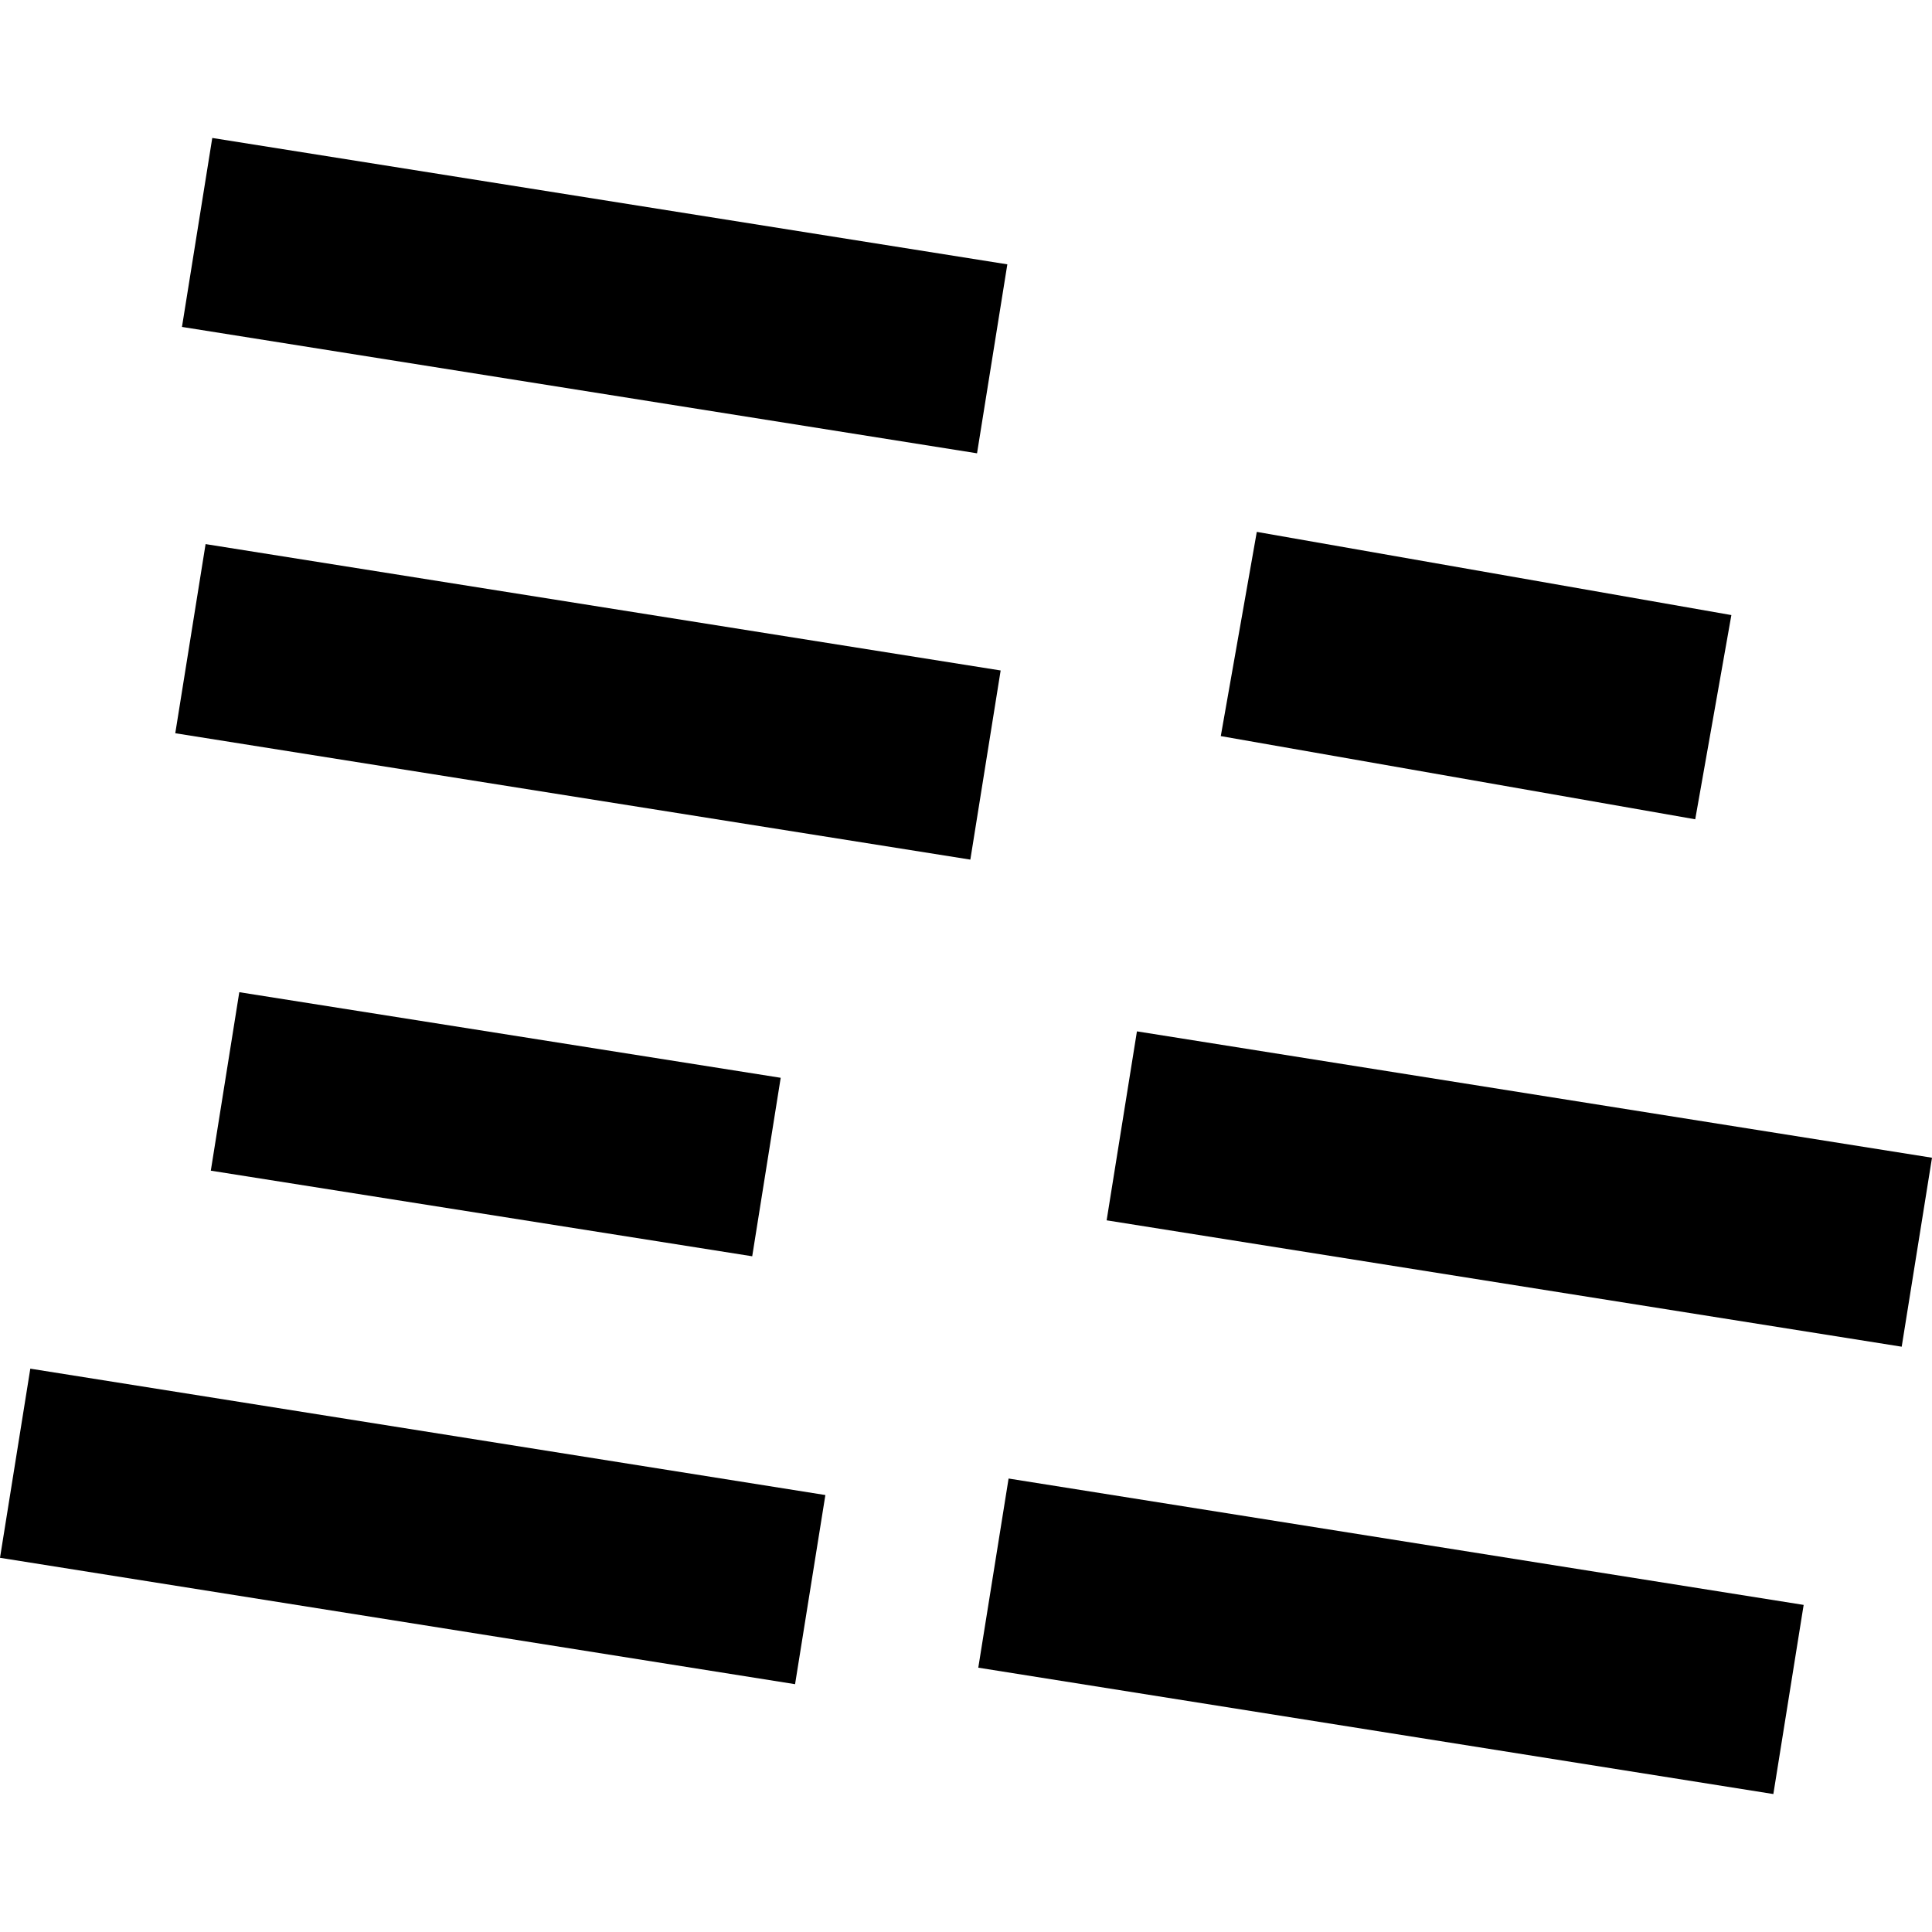 <?xml version="1.0" encoding="utf-8" standalone="no"?>
<!DOCTYPE svg PUBLIC "-//W3C//DTD SVG 1.1//EN"
  "http://www.w3.org/Graphics/SVG/1.1/DTD/svg11.dtd">
<!-- Created with matplotlib (https://matplotlib.org/) -->
<svg height="288pt" version="1.1" viewBox="0 0 288 288" width="288pt" xmlns="http://www.w3.org/2000/svg" xmlns:xlink="http://www.w3.org/1999/xlink">
 <defs>
  <style type="text/css">
*{stroke-linecap:butt;stroke-linejoin:round;}
  </style>
 </defs>
 <g id="figure_1">
  <g id="patch_1">
   <path d="M 0 288 
L 288 288 
L 288 0 
L 0 0 
z
" style="fill:none;opacity:0;"/>
  </g>
  <g id="axes_1">
   <g id="PatchCollection_1">
    <path clip-path="url(#pad1ca1cccf)" d="M 187.348 79.287 
L 181.981 109.729 
L 252.705 122.13 
L 258.093 91.688 
L 187.348 79.287 
"/>
    <path clip-path="url(#pad1ca1cccf)" d="M 35.671 147.904 
L 31.425 174.51 
L 112.131 187.271 
L 116.377 160.665 
L 35.671 147.904 
"/>
    <path clip-path="url(#pad1ca1cccf)" d="M 169.481 153.743 
L 164.964 181.912 
L 283.483 200.751 
L 288 172.581 
L 169.481 153.743 
"/>
    <path clip-path="url(#pad1ca1cccf)" d="M 150.348 220.402 
L 145.831 248.597 
L 264.351 267.435 
L 268.868 239.241 
L 150.348 220.402 
"/>
    <path clip-path="url(#pad1ca1cccf)" d="M 4.518 204.024 
L 0 232.219 
L 118.52 251.058 
L 123.037 222.864 
L 4.518 204.024 
"/>
    <path clip-path="url(#pad1ca1cccf)" d="M 30.646 81.108 
L 26.128 109.302 
L 144.647 128.141 
L 149.165 99.947 
L 30.646 81.108 
"/>
    <path clip-path="url(#pad1ca1cccf)" d="M 31.643 20.565 
L 27.126 48.734 
L 145.645 67.574 
L 150.162 39.404 
L 31.643 20.565 
"/>
   </g>
  </g>
 </g>
 <defs>
  <clipPath id="pad1ca1cccf">
   <rect height="246.87" width="288" x="0" y="20.565"/>
  </clipPath>
 </defs>
</svg>
